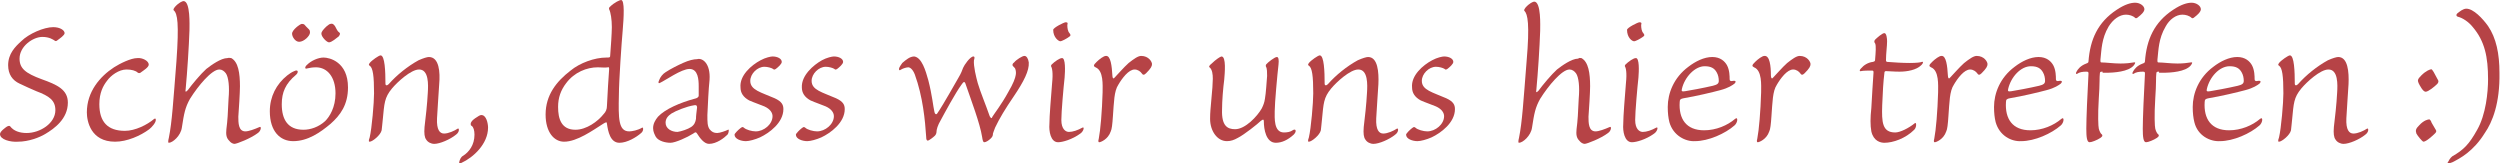 <?xml version="1.0" encoding="utf-8"?>
<!-- Generator: Adobe Illustrator 25.4.6, SVG Export Plug-In . SVG Version: 6.00 Build 0)  -->
<svg version="1.1" id="Ebene_1" xmlns="http://www.w3.org/2000/svg" xmlns:xlink="http://www.w3.org/1999/xlink" x="0px" y="0px"
	 viewBox="0 0 460.5 30.1" style="enable-background:new 0 0 460.5 30.1;" xml:space="preserve">
<style type="text/css">
	.st0{fill:#B64346;}
</style>
<g>
	<path class="st0" d="M0,24.7c0-0.5,1-1.2,1.3-1.4c0.4-0.2,0.5-0.1,0.6,0c0.6,0.8,1.7,1.2,3,1.2c2.5,0,5.3-1.8,5.3-4.2
		c0-1.8-1.1-2.6-3.5-3.5c-1-0.4-2-0.9-3.1-1.4c-1.3-0.6-2.1-1.7-2.1-3.4c0-2.1,1.3-3.4,2.4-4.4C5.3,6.2,8.1,5,9.8,5
		c1.3,0,2.1,0.6,2.1,1.1c0,0.4-0.9,1-1.3,1.3c-0.2,0.2-0.4,0.2-0.5,0.1c-0.3-0.2-1-0.7-2.3-0.7c-1.7,0-4.2,1.7-4.2,4
		c0,1.8,1.1,2.7,4.1,3.8c2.8,1,4.8,1.9,4.8,4.3c0,3-2.5,4.8-4.2,5.8c-1,0.6-3,1.4-5,1.4C1.9,26.2,0,25.7,0,24.7z"/>
	<path class="st0" d="M27.4,11.9c0,0.5-1,1.1-1.4,1.4c-0.2,0.2-0.4,0.2-0.6,0.1c-0.4-0.4-1.2-0.6-2.1-0.6c-1.4,0-2.9,1.1-3.6,2.1
		c-0.7,0.9-1.4,2.2-1.4,4.3c0,3.2,1.5,4.9,4.7,4.9c1.9,0,4.1-1.1,5.4-2.2c0.2-0.1,0.3-0.1,0.3,0.2c0,0.5-0.7,1.3-1.2,1.7
		c-1.6,1.2-4.1,2.3-6.3,2.3c-4.5,0-5.2-3.8-5.2-5.4c0-3.8,2.4-6.6,5-8.3c1.1-0.7,3.1-1.7,4.3-1.7C26.2,10.6,27.4,11.2,27.4,11.9z"/>
	<path class="st0" d="M42.6,10.7c1.3,0.7,1.6,2.8,1.6,5.2c0,1.1-0.2,4.3-0.3,5.6c0,1.1,0,2.7,1.3,2.7c0.6,0,1.7-0.4,2.6-0.8
		c0.4-0.2,0.3,0.7-0.3,1.1c-1.3,1-3.9,2-4.3,2c-0.3,0-0.7-0.2-1-0.6c-0.5-0.5-0.6-1.1-0.5-2.1c0.2-1.5,0.3-3.1,0.4-5.6
		c0.2-2.2,0-4-0.5-4.7c-0.3-0.4-0.7-0.7-1.2-0.7c-1.4,0-3.9,3-5.4,5.4c-0.9,1.6-1.1,2.7-1.5,5.3c-0.2,1.5-1.7,2.8-2.4,2.8
		c-0.2,0-0.1-0.5,0-0.9c0.6-3,0.8-6.6,1.4-14.1c0.5-7,0.2-8.8-0.5-9.4c0,0-0.2-0.1,0.2-0.6c0.7-0.8,1.4-1.1,1.6-1.1
		c1.3,0,1.1,4.5,1.1,5.4c-0.1,3-0.4,7.6-0.7,10.8c-0.1,0.6,0,0.6,0.4,0.2c0.8-1.1,2.4-3,3.4-3.9c0.9-0.7,2.7-2,3.9-2
		C42.2,10.6,42.4,10.7,42.6,10.7z"/>
	<path class="st0" d="M64.1,16.1c0,3.2-1.4,5.1-3.2,6.7C59,24.4,56.7,26,54,26c-2.4,0-4.3-1.8-4.3-5.5c0-2.7,1.2-5,3.2-6.6
		c0.4-0.3,0.8-0.6,1.3-0.8c0.8-0.4,0.8,0.3,0.3,0.7c-1.9,1.6-2.6,3.2-2.6,5.4c0,2.8,1.1,4.7,4,4.7c1.3,0,2.8-0.5,4-1.6
		c0.8-0.8,1.9-2.5,1.9-5.1c0-3-1.5-4.8-3.6-4.8c-0.6,0-1.2,0.1-1.6,0.2c-0.5,0.2-0.5-0.3,0-0.7c0.7-0.7,2-1.3,3-1.3
		C60.7,10.6,64.1,11.4,64.1,16.1z M56.4,4.9c0.2,0.2,0.3,0.3,0.5,0.5s0.2,0.4,0.2,0.6c0,0.6-1.1,1.7-2,1.7c-0.7,0-1.3-0.9-1.3-1.5
		c0-0.7,1.5-1.8,1.8-1.8C56.1,4.4,56.1,4.6,56.4,4.9z M61.7,4.8c0.2,0.3,0.4,0.9,0.7,1.1s0.3,0.4,0,0.8C62,7,61.1,7.8,60.6,7.8
		c-0.4,0-1.4-1-1.4-1.6c0-0.4,0.4-0.8,0.9-1.3c0.6-0.5,0.7-0.5,0.8-0.5C61.2,4.3,61.4,4.4,61.7,4.8z"/>
	<path class="st0" d="M80.9,15.5c-0.1,1.7-0.3,4.4-0.4,6.3c-0.1,2.1,0.5,2.8,1.3,2.8s1.9-0.5,2.5-0.9c0.3-0.2,0.4,0.6-0.3,1.1
		c-1.1,0.9-3,1.7-4,1.7c-0.6,0-1.2-0.3-1.5-0.8c-0.3-0.4-0.4-1.1-0.3-2.3c0.2-1.6,0.5-4.3,0.6-6.3c0.1-1.5,0.2-4.3-1.6-4.3
		c-1.5,0-4,2.3-5,3.5c-1.4,1.7-1.4,2.7-1.7,5.8c-0.1,0.7-0.1,1.3-0.2,1.9c-0.2,0.9-1.7,2.1-2.2,2.1c-0.1,0-0.3,0,0-0.8
		c0.4-1.7,0.8-6.4,0.8-8.1c0-3.2-0.2-4.7-0.8-5.1c-0.2-0.1-0.2-0.2,0-0.5c0.4-0.5,1.7-1.4,2-1.4c0.8,0,0.9,3,0.9,5.2
		c0,0.4,0.3,0.4,0.6,0.1c1.5-1.7,3.5-3.3,5.5-4.4c0.9-0.4,1.6-0.6,1.9-0.6C80.9,10.5,81.1,13.3,80.9,15.5z"/>
	<path class="st0" d="M89.9,23.5c0,3-2.7,5.5-4.9,6.5c-0.3,0.1-0.5,0.2-0.4-0.2c0.1-0.4,0.3-0.9,0.7-1.1c1.1-0.7,2.1-2,2.1-3.9
		c0-0.8-0.2-1.4-0.5-1.6c-0.2-0.1-0.2-0.2-0.2-0.4c0-0.2,0.2-0.6,0.8-1c0.6-0.4,0.9-0.6,1.1-0.6C89.6,21.1,89.9,22.8,89.9,23.5z"/>
	<path class="st0" d="M100.5,21.1c0-3.6,2-6.1,4.6-8.1c1.7-1.4,4.4-2.4,6.6-2.4c0.6,0,0.7,0,0.7-0.4c0.1-1.3,0.3-4.1,0.3-5.2
		c0-1.4-0.2-2.7-0.5-3.3c0-0.1-0.1-0.2,0.1-0.4c0.9-0.9,1.9-1.3,2.1-1.3c0.7,0,0.5,3.2,0.3,5.6c-0.2,2.2-0.7,9.4-0.7,11.9
		c-0.1,4.3-0.1,6.7,1.9,6.7c0.5,0,1.6-0.2,2.4-0.7c0.2-0.1,0.3,0.6-0.2,1c-0.9,0.8-2.6,1.8-4,1.8c-1.7,0-2.1-2.1-2.3-3.5
		c0-0.4-0.2-0.3-0.7,0c-1.9,1.2-4.8,3.3-7.2,3.3C102.1,26.1,100.5,24.4,100.5,21.1z M111.2,21c0.4-0.4,0.6-0.9,0.6-1.5
		c0.1-2,0.3-5.6,0.4-6.7c0-0.3,0-0.5-0.2-0.4c-0.5,0.1-1.3,0-1.9,0c-2,0-4.3,0.9-5.8,2.9c-1,1.3-1.5,2.7-1.5,4.4
		c0,2.2,0.6,4.2,3.2,4.2C108,23.9,110.1,22.4,111.2,21z"/>
	<path class="st0" d="M130.7,14.7c-0.2,1.9-0.3,4.4-0.4,6.5c0,1.3,0,2,0.4,2.6c0.4,0.5,0.8,0.7,1.4,0.7c0.5,0,1.6-0.4,2-0.6
		c0.2-0.2,0.2,0.5-0.1,0.9c-0.6,0.6-2,1.7-3.4,1.7c-0.9,0-1.7-1.1-2.2-1.9c-0.2-0.3-0.3-0.3-0.7,0c-1.1,0.7-3.3,1.7-4.2,1.7
		c-0.9,0-2.2-0.3-2.7-1.1c-0.2-0.4-0.5-0.9-0.5-1.6c0-0.8,0.4-1.5,0.9-2.1c1.3-1.4,4.1-2.6,6.7-3.3c0.5-0.1,0.8-0.3,0.8-0.6
		c0-0.3,0-1,0-1.7c0-1.2-0.1-3.2-1.7-3.2c-1.5,0-4.4,2.1-5.5,2.6c-0.2,0.1-0.3-0.1-0.1-0.5c0.2-0.6,0.7-1.2,1.2-1.5
		c0.9-0.6,2.3-1.3,3.2-1.7c1.1-0.5,2-0.7,2.6-0.7C129.4,10.6,130.9,11.7,130.7,14.7z M127.3,23.4c0.6-0.4,0.8-0.9,0.9-1.5
		c0-0.6,0.1-1.2,0.2-2.1c0-0.4-0.2-0.5-0.6-0.4c-1.3,0.2-3.3,1-4.1,1.5c-0.6,0.4-1.1,0.9-1.1,1.7c0,1.1,1.1,1.7,2.2,1.7
		C125.5,24.2,126.7,23.8,127.3,23.4z"/>
	<path class="st0" d="M140.1,11.1c0.9-0.5,1.9-0.7,2.2-0.7c0.9,0,1.7,0.4,1.7,1c0,0.4-0.7,1-1.1,1.3c-0.3,0.2-0.4,0.1-0.5,0
		c-0.3-0.2-1-0.4-1.6-0.4c-1.3,0-2.6,1.3-2.6,2.6c0,1.7,2,2.1,4.5,3.2c1.3,0.6,1.6,1.2,1.6,2c0,2.5-2.6,4.4-4.3,5.2
		c-0.9,0.4-2,0.7-2.6,0.7c-0.9,0-2.1-0.4-2.1-1.2c0-0.2,0.7-0.9,1.1-1.2c0.4-0.3,0.4-0.2,0.6-0.1c0.4,0.4,1.5,0.7,2.2,0.7
		c1.5,0,3.1-1.3,3.1-2.8c0-0.6-0.4-1.3-1.5-1.8c-0.7-0.3-1.9-0.7-2.8-1.1c-1.1-0.6-1.6-1.4-1.6-2.4C136.2,13.9,138.4,12,140.1,11.1z
		"/>
	<path class="st0" d="M151.4,11.1c0.9-0.5,1.9-0.7,2.2-0.7c0.9,0,1.7,0.4,1.7,1c0,0.4-0.7,1-1.1,1.3c-0.3,0.2-0.4,0.1-0.5,0
		c-0.3-0.2-1-0.4-1.6-0.4c-1.3,0-2.6,1.3-2.6,2.6c0,1.7,2,2.1,4.5,3.2c1.3,0.6,1.6,1.2,1.6,2c0,2.5-2.6,4.4-4.3,5.2
		c-0.9,0.4-2,0.7-2.6,0.7c-0.9,0-2.1-0.4-2.1-1.2c0-0.2,0.7-0.9,1.1-1.2c0.4-0.3,0.4-0.2,0.6-0.1c0.4,0.4,1.5,0.7,2.2,0.7
		c1.5,0,3.1-1.3,3.1-2.8c0-0.6-0.4-1.3-1.5-1.8c-0.7-0.3-1.9-0.7-2.8-1.1c-1.1-0.6-1.6-1.4-1.6-2.4C147.6,13.9,149.8,12,151.4,11.1z
		"/>
	<path class="st0" d="M171,14.8c0.7,2.7,0.9,4.9,1.1,5.7c0.1,0.6,0.4,0.7,0.6,0.3c0.3-0.4,1.3-2,3.8-6.4c0.6-1,0.7-1.4,0.9-1.9
		s1.3-2.1,1.9-2.1c0.3,0,0.2,0.4,0.1,0.7c-0.1,1.1,0.4,3.1,0.7,4.2c0.5,1.7,1.4,3.8,2.2,6.1c0.2,0.4,0.4,0.5,0.5,0.1
		c0.3-0.5,1.7-2.3,2.9-4.5c1-1.7,1.3-2.6,1.4-3.2c0.1-0.4,0-1.1-0.2-1.3s-0.4-0.4-0.4-0.5s0-0.3,0.3-0.5c0.4-0.5,1.5-1.2,1.9-1.2
		s0.7,0.5,0.8,1.2c0.1,1.5-0.9,3.5-2.8,6.3c-1.5,2.2-2.6,4-3.4,5.7c-0.2,0.6-0.4,1-0.4,1.1c0,0.4-0.1,0.6-0.4,0.9
		c-0.4,0.4-0.9,0.7-1.2,0.7c-0.2,0-0.3-0.3-0.4-1c-0.4-2.5-2-6.7-3-9.6c-0.2-0.7-0.4-0.6-0.8,0c-1.1,1.5-3.1,5.2-3.8,6.5
		c-0.6,1-0.8,1.8-0.8,2.2c0,0.2-0.1,0.5-0.3,0.7c-0.3,0.3-1.1,0.9-1.3,0.9s-0.3-0.2-0.3-0.7c-0.2-3-0.6-7.4-2.1-11.5
		c-0.4-1-0.9-1.3-1.2-1.3s-1,0.2-1.3,0.4s-0.4,0.2-0.4-0.1s0.4-0.8,0.6-1.1c0.7-0.6,1.4-1.2,2.2-1.2C169.8,10.6,170.5,13,171,14.8z"
		/>
	<path class="st0" d="M196.1,14.3c-0.2,1.8-0.6,6.3-0.6,7.8c0,1.7,0.8,2.2,1.4,2.2c0.7,0,1.6-0.3,2.5-0.8c0.4-0.2,0.2,0.7-0.4,1.1
		c-1.5,1.1-3.3,1.6-4.1,1.6c-1.4,0-1.7-2.1-1.6-3.3c0-1.5,0.3-5.1,0.5-7.6c0.2-1.9,0-2.8-0.2-3.1c0-0.1,0-0.2,0.1-0.3
		c0.6-0.6,1.5-1.2,1.9-1.2C196.3,10.6,196.2,13.1,196.1,14.3z M196.3,4.1c0.4,0,0.4,0.2,0.3,0.5c0,0.6,0.1,1.2,0.4,1.5
		c0.3,0.4,0.2,0.5-0.1,0.7c-0.4,0.3-1.3,0.8-1.6,0.8S194,6.9,194,5.5C194,5.1,196,4.1,196.3,4.1z"/>
	<path class="st0" d="M204.9,13.9c0,0.5,0.2,0.7,0.4,0.4c0.5-0.5,1.7-1.9,2.6-2.7c0.9-0.7,1.7-1.3,2.3-1.3c1.4,0,2,1.1,2,1.5
		s-0.2,0.8-1.1,1.7c-0.4,0.4-0.6,0.3-0.8,0s-0.7-0.7-1.3-0.7c-1.1,0-2.3,1.6-3,2.8c-0.8,1.2-0.8,3.2-1,5.8c-0.1,1.5-0.2,2.4-0.4,2.8
		c-0.5,1.5-1.9,2-2.1,2c-0.1,0-0.3,0-0.1-0.7c0.3-1.5,0.6-5,0.7-8.5c0-1.3,0.2-4-1.3-4.6c-0.2-0.1-0.3-0.2-0.3-0.3
		c0-0.2,0.2-0.4,0.5-0.7c0.5-0.5,1.3-1.1,1.7-1.1C204.6,10.2,204.8,12.2,204.9,13.9z"/>
	<path class="st0" d="M222.9,21.9c0-1.2,0.1-2,0.2-3.2c0.2-2,0.3-3.5,0.3-4.2c0-0.8-0.1-1.7-0.6-2.1c-0.2-0.1,0-0.4,0.4-0.7
		c0.7-0.7,1.6-1.3,1.8-1.3c0.9,0,0.6,3.1,0.5,4.3c-0.2,1.5-0.4,3.9-0.4,5.5c-0.1,3,1,3.6,2.4,3.6c1.9,0,4.1-2.4,4.9-3.8
		c0.3-0.6,0.5-1.1,0.6-1.8c0.2-1.1,0.3-3.1,0.4-4.2c0-0.6,0-1.4-0.2-1.7c-0.1-0.2,0-0.3,0-0.4c0.3-0.4,1.6-1.4,2-1.4
		c0.3,0,0.4,0.5,0.3,1.4c-0.2,1.7-0.7,7.1-0.7,8.6c0,1.2-0.2,3.9,1.7,3.9c0.6,0,1.2-0.1,1.6-0.4c0.6-0.4,0.8,0.2,0.2,0.8
		c-1.1,1-2.2,1.5-3.3,1.5c-1.8,0-2.2-2.5-2.2-3.9c0-0.4-0.1-0.5-0.6-0.1c-0.5,0.5-3,2.5-4.2,3.1c-0.7,0.4-1.3,0.6-2,0.6
		C224.2,26,222.9,24.1,222.9,21.9z"/>
	<path class="st0" d="M253.9,15.5c-0.1,1.7-0.3,4.4-0.4,6.3c-0.1,2.1,0.5,2.8,1.3,2.8s1.9-0.5,2.5-0.9c0.3-0.2,0.4,0.6-0.3,1.1
		c-1.1,0.9-3,1.7-4,1.7c-0.6,0-1.2-0.3-1.5-0.8c-0.3-0.4-0.4-1.1-0.3-2.3c0.2-1.6,0.5-4.3,0.6-6.3c0.1-1.5,0.2-4.3-1.6-4.3
		c-1.5,0-4,2.3-5,3.5c-1.4,1.7-1.4,2.7-1.7,5.8c-0.1,0.7-0.1,1.3-0.2,1.9c-0.2,0.9-1.7,2.1-2.2,2.1c-0.1,0-0.3,0,0-0.8
		c0.4-1.7,0.8-6.4,0.8-8.1c0-3.2-0.2-4.7-0.8-5.1c-0.2-0.1-0.2-0.2,0-0.5c0.4-0.5,1.7-1.4,2-1.4c0.8,0,0.9,3,0.9,5.2
		c0,0.4,0.3,0.4,0.6,0.1c1.5-1.7,3.5-3.3,5.5-4.4c0.9-0.4,1.6-0.6,1.9-0.6C253.8,10.5,254,13.3,253.9,15.5z"/>
	<path class="st0" d="M263.8,11.1c0.9-0.5,1.9-0.7,2.2-0.7c0.9,0,1.7,0.4,1.7,1c0,0.4-0.7,1-1.1,1.3c-0.3,0.2-0.4,0.1-0.5,0
		c-0.3-0.2-1-0.4-1.6-0.4c-1.3,0-2.6,1.3-2.6,2.6c0,1.7,2,2.1,4.5,3.2c1.3,0.6,1.6,1.2,1.6,2c0,2.5-2.6,4.4-4.3,5.2
		c-0.9,0.4-2,0.7-2.6,0.7c-0.9,0-2.1-0.4-2.1-1.2c0-0.2,0.7-0.9,1.1-1.2c0.4-0.3,0.4-0.2,0.6-0.1c0.4,0.4,1.5,0.7,2.2,0.7
		c1.5,0,3.1-1.3,3.1-2.8c0-0.6-0.4-1.3-1.5-1.8c-0.7-0.3-1.9-0.7-2.8-1.1c-1.1-0.6-1.6-1.4-1.6-2.4C259.9,13.9,262.1,12,263.8,11.1z
		"/>
	<path class="st0" d="M291.3,10.7c1.3,0.7,1.6,2.8,1.6,5.2c0,1.1-0.2,4.3-0.3,5.6c0,1.1,0,2.7,1.3,2.7c0.6,0,1.7-0.4,2.6-0.8
		c0.4-0.2,0.3,0.7-0.3,1.1c-1.3,1-3.9,2-4.3,2c-0.3,0-0.7-0.2-1-0.6c-0.5-0.5-0.6-1.1-0.5-2.1c0.2-1.5,0.3-3.1,0.4-5.6
		c0.2-2.2,0-4-0.5-4.7c-0.3-0.4-0.7-0.7-1.2-0.7c-1.4,0-3.9,3-5.4,5.4c-0.9,1.6-1.1,2.7-1.5,5.3c-0.2,1.5-1.7,2.8-2.4,2.8
		c-0.2,0-0.1-0.5,0-0.9c0.6-3,0.8-6.6,1.4-14.1c0.6-6.9,0.2-8.7-0.4-9.3c0,0-0.2-0.1,0.2-0.6c0.7-0.8,1.4-1.1,1.6-1.1
		c1.3,0,1.1,4.5,1.1,5.4c-0.1,3-0.4,7.6-0.7,10.8c-0.1,0.6,0,0.6,0.4,0.2c0.8-1.1,2.4-3,3.4-3.9c0.9-0.7,2.7-2,3.9-2
		C290.9,10.6,291.1,10.7,291.3,10.7z"/>
	<path class="st0" d="M301.8,14.3c-0.2,1.8-0.6,6.3-0.6,7.8c0,1.7,0.8,2.2,1.4,2.2c0.7,0,1.6-0.3,2.5-0.8c0.4-0.2,0.2,0.7-0.4,1.1
		c-1.5,1.1-3.3,1.6-4.1,1.6c-1.4,0-1.7-2.1-1.6-3.3c0-1.5,0.3-5.1,0.5-7.6c0.2-1.9,0-2.8-0.2-3.1c0-0.1,0-0.2,0.1-0.3
		c0.6-0.6,1.5-1.2,1.9-1.2C302,10.6,301.9,13.1,301.8,14.3z M302,4.1c0.4,0,0.4,0.2,0.3,0.5c0,0.6,0.1,1.2,0.4,1.5
		c0.3,0.4,0.2,0.5-0.1,0.7c-0.4,0.3-1.3,0.8-1.6,0.8c-0.4,0-1.3-0.7-1.3-2.1C299.7,5.1,301.7,4.1,302,4.1z"/>
	<path class="st0" d="M307.5,22.5c-0.2-0.8-0.3-1.7-0.3-2.8c0-2.5,1.1-5.4,3.8-7.4c1.3-1,2.9-1.8,4.4-1.8s2.3,0.8,2.7,1.5
		c0.5,0.9,0.5,2.1,0.5,2.6c0,0.3,0.2,0.4,0.6,0.3c0.6-0.1,0.6,0.2,0.3,0.5c-0.4,0.3-1.1,0.8-2.6,1.2s-4.4,1.1-6.8,1.5
		c-0.5,0.1-0.7,0.2-0.7,0.7c-0.2,3.1,1.2,5.2,4.5,5.2c2.2,0,4.3-0.9,5.7-2.1c0.6-0.5,0.5,0.7-0.1,1.2c-1.7,1.5-4.8,2.9-7.3,2.9
		C310.5,26.1,308.2,25,307.5,22.5z M309.8,16.4c-0.1,0.4,0,0.5,0.6,0.4c0.7-0.1,3.4-0.6,5.1-1c0.8-0.2,1.1-0.4,1.1-0.9
		s-0.1-1.1-0.4-1.6c-0.4-0.7-1-1.1-2.2-1.1C312.2,12.2,310.3,14.2,309.8,16.4z"/>
	<path class="st0" d="M326.2,13.9c0,0.5,0.2,0.7,0.4,0.4c0.5-0.5,1.7-1.9,2.6-2.7c0.9-0.7,1.7-1.3,2.3-1.3c1.4,0,2,1.1,2,1.5
		s-0.2,0.8-1.1,1.7c-0.4,0.4-0.6,0.3-0.8,0c-0.2-0.3-0.7-0.7-1.3-0.7c-1.1,0-2.3,1.6-3,2.8c-0.8,1.2-0.8,3.2-1,5.8
		c-0.1,1.5-0.2,2.4-0.4,2.8c-0.5,1.5-1.9,2-2.1,2c-0.1,0-0.3,0-0.1-0.7c0.3-1.5,0.6-5,0.7-8.5c0-1.3,0.2-4-1.3-4.6
		c-0.2-0.1-0.3-0.2-0.3-0.3c0-0.2,0.2-0.4,0.5-0.7c0.5-0.5,1.3-1.1,1.7-1.1C326,10.2,326.2,12.2,326.2,13.9z"/>
	<path class="st0" d="M344.7,24.2c-0.2-1.1-0.2-2.5,0-4.3c0.1-1.7,0.3-5.3,0.4-6.5c0-0.3,0-0.4-0.3-0.4c-0.6,0-1.6,0-2,0.1
		c-0.2,0.1-0.4-0.1,0-0.5c0.5-0.6,1.3-1.1,2.2-1.2c0.3-0.1,0.4-0.1,0.4-0.5c0.1-1.2,0.2-2.5,0-2.9c-0.2-0.2-0.2-0.5,0-0.7
		c0.3-0.3,1.3-1.2,1.7-1.2c0.4,0,0.5,1,0.5,1.5c0,0.9-0.2,2.3-0.2,3.4c0,0.3,0,0.3,0.2,0.4c1.3,0.1,2.8,0.2,4.2,0.2
		c1.2,0,2-0.1,2.2-0.2c0.2-0.1,0.4,0.1-0.1,0.6c-0.9,0.9-2.6,1.2-4,1.2c-1.1,0-2-0.1-2.5-0.1c-0.2,0-0.3,0.1-0.3,0.4
		c-0.2,1.6-0.3,3.4-0.4,5.9c-0.1,3.1,0,5,2.4,5c0.9,0,2.5-0.8,3.6-1.7c0.3-0.3,0.4,0.7-0.1,1.2c-1.6,1.6-3.9,2.4-5.5,2.4
		C346.4,26.3,345.1,26,344.7,24.2z"/>
	<path class="st0" d="M358.8,13.9c0,0.5,0.2,0.7,0.4,0.4c0.5-0.5,1.7-1.9,2.6-2.7c0.9-0.7,1.7-1.3,2.3-1.3c1.4,0,2,1.1,2,1.5
		s-0.2,0.8-1.1,1.7c-0.4,0.4-0.6,0.3-0.8,0c-0.2-0.3-0.7-0.7-1.3-0.7c-1.1,0-2.3,1.6-3,2.8c-0.8,1.2-0.8,3.2-1,5.8
		c-0.1,1.5-0.2,2.4-0.4,2.8c-0.5,1.5-1.9,2-2.1,2c-0.1,0-0.3,0-0.1-0.7c0.3-1.5,0.6-5,0.7-8.5c0-1.3,0.2-4-1.3-4.6
		c-0.2-0.1-0.3-0.2-0.3-0.3c0-0.2,0.2-0.4,0.5-0.7c0.5-0.5,1.3-1.1,1.7-1.1C358.5,10.2,358.7,12.2,358.8,13.9z"/>
	<path class="st0" d="M367.6,22.5c-0.2-0.8-0.3-1.7-0.3-2.8c0-2.5,1.1-5.4,3.8-7.4c1.3-1,2.9-1.8,4.4-1.8s2.3,0.8,2.7,1.5
		c0.5,0.9,0.5,2.1,0.5,2.6c0,0.3,0.2,0.4,0.6,0.3c0.6-0.1,0.6,0.2,0.3,0.5c-0.4,0.3-1.1,0.8-2.6,1.2s-4.4,1.1-6.8,1.5
		c-0.5,0.1-0.7,0.2-0.7,0.7c-0.2,3.1,1.2,5.2,4.5,5.2c2.2,0,4.3-0.9,5.7-2.1c0.6-0.5,0.5,0.7-0.1,1.2c-1.7,1.5-4.8,2.9-7.3,2.9
		C370.5,26.1,368.3,25,367.6,22.5z M369.9,16.4c-0.1,0.4,0,0.5,0.6,0.4c0.7-0.1,3.4-0.6,5.1-1c0.8-0.2,1.1-0.4,1.1-0.9
		s-0.1-1.1-0.4-1.6c-0.4-0.7-1-1.1-2.2-1.1C372.2,12.2,370.4,14.2,369.9,16.4z"/>
	<path class="st0" d="M387.3,13.2c-0.3,0-0.5,0-0.5,0.3c-0.1,0.7,0,1.9-0.2,4.6c-0.2,3.2-0.1,5.2,0,5.6c0.1,0.4,0.3,0.9,0.6,1.1
		c0.1,0.2,0.1,0.3-0.3,0.6c-0.6,0.4-1.6,0.8-2,0.8c-0.5,0-0.6-1-0.6-2.5c0-1.9,0.2-6.4,0.4-10.1c0-0.3,0-0.4-0.4-0.4
		c-0.7,0-1.3,0.1-1.7,0.4c-0.2,0.1-0.3-0.1-0.1-0.4c0.2-0.4,0.7-1.1,1.8-1.5c0.3-0.1,0.4-0.2,0.4-0.4c0.3-4,1.7-7.2,5.2-9.5
		c1.5-1,2.6-1.3,3.4-1.3c0.9,0,1.7,0.6,1.7,1.2c0,0.5-0.7,1.1-1.1,1.4c-0.3,0.3-0.5,0.3-0.6,0.2c-0.4-0.4-1.1-0.6-1.7-0.6
		c-1.2,0-2.4,0.9-3.2,2.2c-1.3,2.2-1.3,4.3-1.5,6.1c0,0.4,0,0.5,0.2,0.5c0.8,0,2.2,0.2,3.5,0.2c1,0,1.9-0.1,2.4-0.2
		c0.4-0.1,0.4,0.1,0,0.6c-1,1.1-3.5,1.3-5.1,1.3h-0.6L387.3,13.2L387.3,13.2z"/>
	<path class="st0" d="M397.7,13.2c-0.3,0-0.5,0-0.5,0.3c-0.1,0.7,0,1.9-0.2,4.6c-0.2,3.2-0.1,5.2,0,5.6c0.1,0.4,0.3,0.9,0.6,1.1
		c0.1,0.2,0.1,0.3-0.3,0.6c-0.6,0.4-1.6,0.8-2,0.8c-0.5,0-0.6-1-0.6-2.5c0-1.9,0.2-6.4,0.4-10.1c0-0.3,0-0.4-0.4-0.4
		c-0.7,0-1.3,0.1-1.7,0.4c-0.2,0.1-0.3-0.1-0.1-0.4c0.2-0.4,0.7-1.1,1.8-1.5c0.3-0.1,0.4-0.2,0.4-0.4c0.3-4,1.7-7.2,5.2-9.5
		c1.5-1,2.6-1.3,3.4-1.3c0.9,0,1.7,0.6,1.7,1.2c0,0.5-0.7,1.1-1.1,1.4c-0.3,0.3-0.5,0.3-0.6,0.2c-0.4-0.4-1.1-0.6-1.7-0.6
		c-1.2,0-2.4,0.9-3.1,2.2c-1.3,2.2-1.3,4.3-1.5,6.1c0,0.4,0,0.5,0.2,0.5c0.8,0,2.2,0.2,3.5,0.2c1,0,1.8-0.1,2.4-0.2
		c0.4-0.1,0.4,0.1,0,0.6c-1,1.1-3.5,1.3-5.1,1.3h-0.7L397.7,13.2L397.7,13.2z"/>
	<path class="st0" d="M404.2,22.5c-0.2-0.8-0.3-1.7-0.3-2.8c0-2.5,1.1-5.4,3.8-7.4c1.3-1,2.9-1.8,4.4-1.8s2.3,0.8,2.7,1.5
		c0.5,0.9,0.5,2.1,0.5,2.6c0,0.3,0.2,0.4,0.6,0.3c0.6-0.1,0.6,0.2,0.3,0.5c-0.4,0.3-1.1,0.8-2.6,1.2s-4.4,1.1-6.8,1.5
		c-0.5,0.1-0.7,0.2-0.7,0.7c-0.2,3.1,1.2,5.2,4.5,5.2c2.2,0,4.3-0.9,5.7-2.1c0.6-0.5,0.5,0.7-0.1,1.2c-1.7,1.5-4.8,2.9-7.3,2.9
		C407.1,26.1,404.8,25,404.2,22.5z M406.5,16.4c-0.1,0.4,0,0.5,0.6,0.4c0.7-0.1,3.4-0.6,5.1-1c0.8-0.2,1.1-0.4,1.1-0.9
		s-0.1-1.1-0.4-1.6c-0.4-0.7-1-1.1-2.2-1.1C408.8,12.2,407,14.2,406.5,16.4z"/>
	<path class="st0" d="M432.6,15.5c-0.1,1.7-0.3,4.4-0.4,6.3c-0.1,2.1,0.5,2.8,1.3,2.8s1.9-0.5,2.5-0.9c0.3-0.2,0.4,0.6-0.3,1.1
		c-1.1,0.9-3,1.7-4,1.7c-0.6,0-1.2-0.3-1.5-0.8c-0.3-0.4-0.4-1.1-0.3-2.3c0.2-1.6,0.5-4.3,0.6-6.3c0.1-1.5,0.2-4.3-1.6-4.3
		c-1.5,0-4,2.3-5,3.5c-1.4,1.7-1.4,2.7-1.7,5.8c-0.1,0.7-0.1,1.3-0.2,1.9c-0.2,0.9-1.7,2.1-2.2,2.1c-0.1,0-0.3,0,0-0.8
		c0.4-1.7,0.8-6.4,0.8-8.1c0-3.2-0.2-4.7-0.8-5.1c-0.2-0.1-0.2-0.2,0-0.5c0.4-0.5,1.7-1.4,2-1.4c0.8,0,0.9,3,0.9,5.2
		c0,0.4,0.3,0.4,0.6,0.1c1.5-1.7,3.5-3.3,5.5-4.4c0.9-0.4,1.6-0.6,1.9-0.6C432.5,10.5,432.7,13.3,432.6,15.5z"/>
	<path class="st0" d="M447.9,22.6c0.2,0.3,0.5,0.9,0.7,1.2c0.3,0.4,0.1,0.6-0.1,0.8c-0.4,0.4-1.6,1.5-2.1,1.5
		c-0.2,0-1.1-1.1-1.3-1.5c-0.2-0.6-0.1-0.9,0.5-1.5c0.9-1,1.7-1.1,1.8-1.1C447.5,21.9,447.8,22.2,447.9,22.6z M448.3,13.3
		c0.2,0.4,0.6,1.1,0.7,1.3c0.3,0.4,0.1,0.7-0.1,0.9c-0.4,0.4-1.6,1.4-2.1,1.4s-1.1-1.2-1.3-1.6c-0.2-0.5-0.2-0.7,0.5-1.4
		c0.9-0.9,1.6-1.1,1.7-1.1C447.9,12.6,448.1,13,448.3,13.3z"/>
	<path class="st0" d="M457.7,24.5c-2.1,3.4-4.6,4.7-6,5.4c-0.5,0.2-1.1,0.3-0.8,0c0.1-0.2,0.4-0.8,0.8-1.1c2.1-1.2,3.1-2.2,4.6-4.9
		c1.6-2.8,2-6.9,2-9.3c0-4.1-0.6-7-2.8-9.6c-0.8-1-1.9-1.7-2.7-1.9c-0.4-0.1-0.4-0.4-0.2-0.6c0.5-0.4,1.1-0.9,1.7-0.9
		c1.3,0,3,1.8,4,3.2c1.5,2.2,2.1,5.1,2.1,8.6C460.5,19,459.1,22.5,457.7,24.5z"/>
</g>
</svg>
